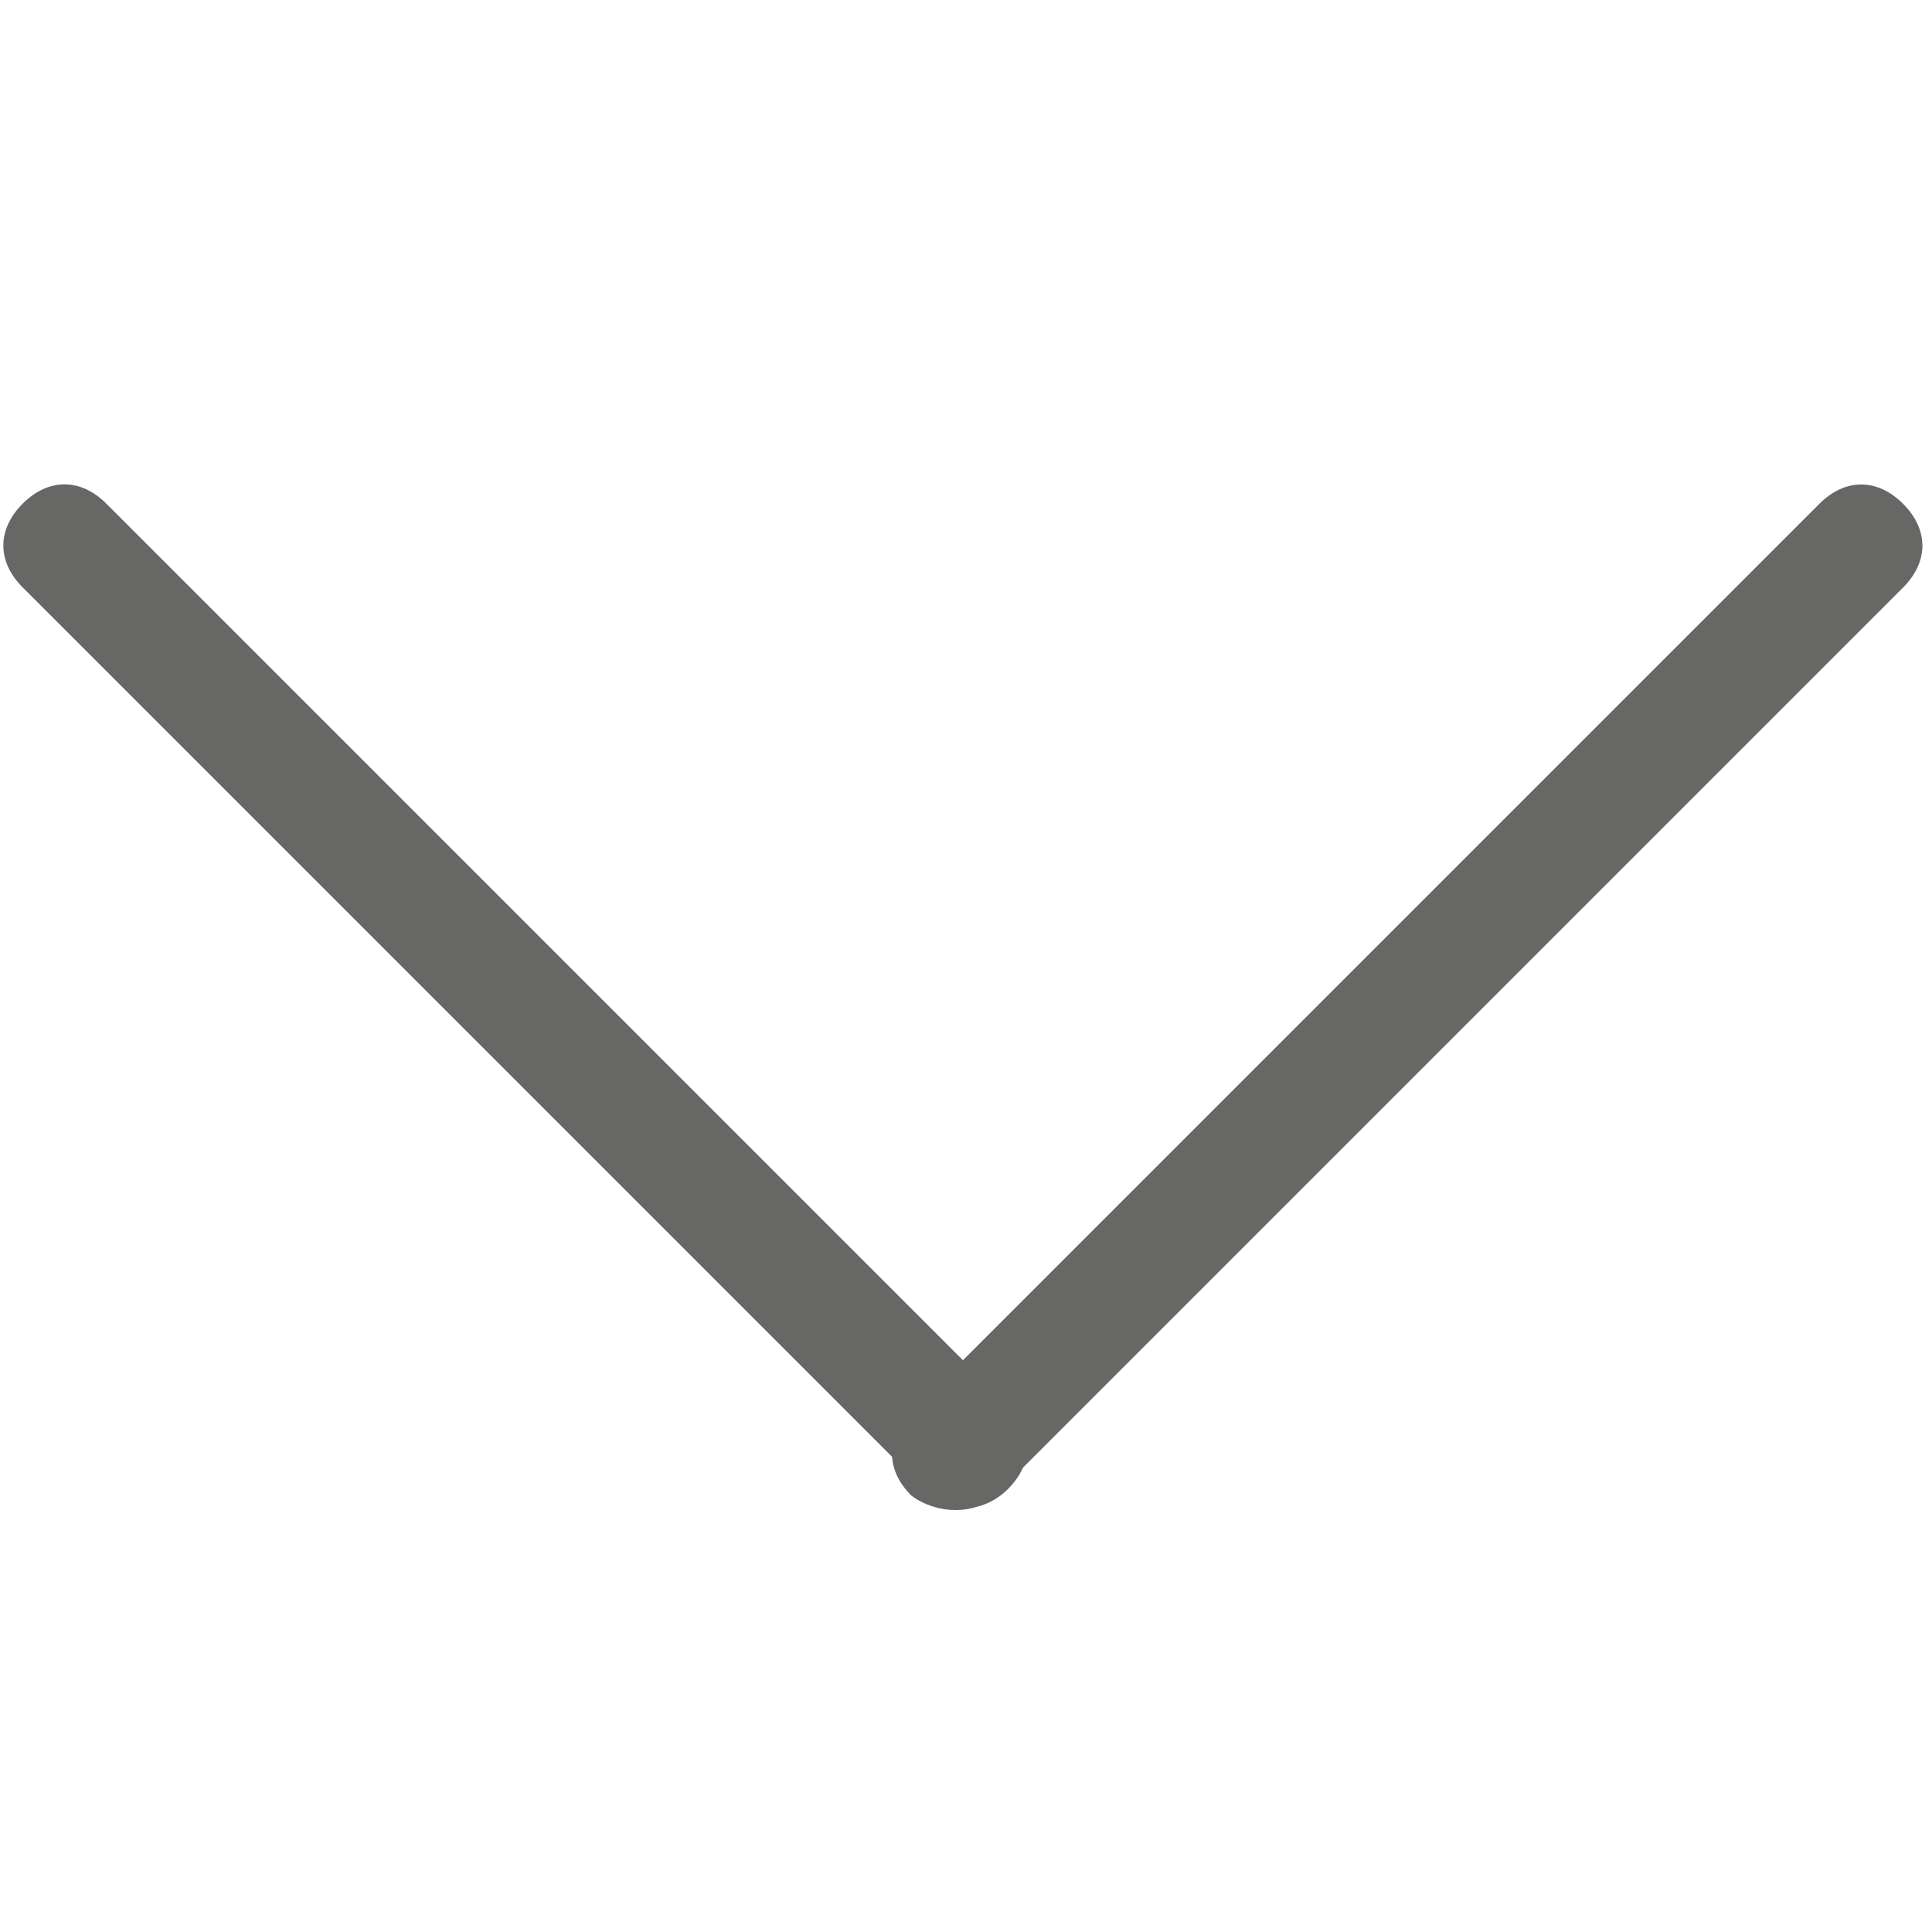 <?xml version="1.0" encoding="utf-8"?>
<!-- Generator: Adobe Illustrator 24.2.1, SVG Export Plug-In . SVG Version: 6.00 Build 0)  -->
<svg version="1.1" id="Livello_1" xmlns="http://www.w3.org/2000/svg" xmlns:xlink="http://www.w3.org/1999/xlink" x="0px" y="0px"
	 viewBox="0 0 30 30" style="enable-background:new 0 0 30 30;" xml:space="preserve">
<style type="text/css">
	.st0{fill:#676766;}
</style>
<g>
	<g id="Group_52_1_" transform="translate(529.651 313.723)">
		<path id="Path_31_1_" class="st0" d="M-515.5-290.5c-0.4-0.4-0.4-0.9,0-1.3l0,0l14.1-14.1c0.4-0.4,0.9-0.4,1.3,0s0.4,0.9,0,1.3
			l0,0l-14.1,14.1C-514.5-290.2-515.1-290.2-515.5-290.5L-515.5-290.5z"/>
	</g>
	<g id="Group_53_1_" transform="translate(519.152 324.221)">
		<path id="Path_32_1_" class="st0" d="M-504.8-301.1l-14-14c-0.4-0.4-0.4-0.9,0-1.3c0.4-0.4,0.9-0.4,1.3,0l14,14
			c0.4,0.4,0.4,0.9,0,1.3S-504.5-300.7-504.8-301.1z"/>
	</g>
</g>
</svg>
